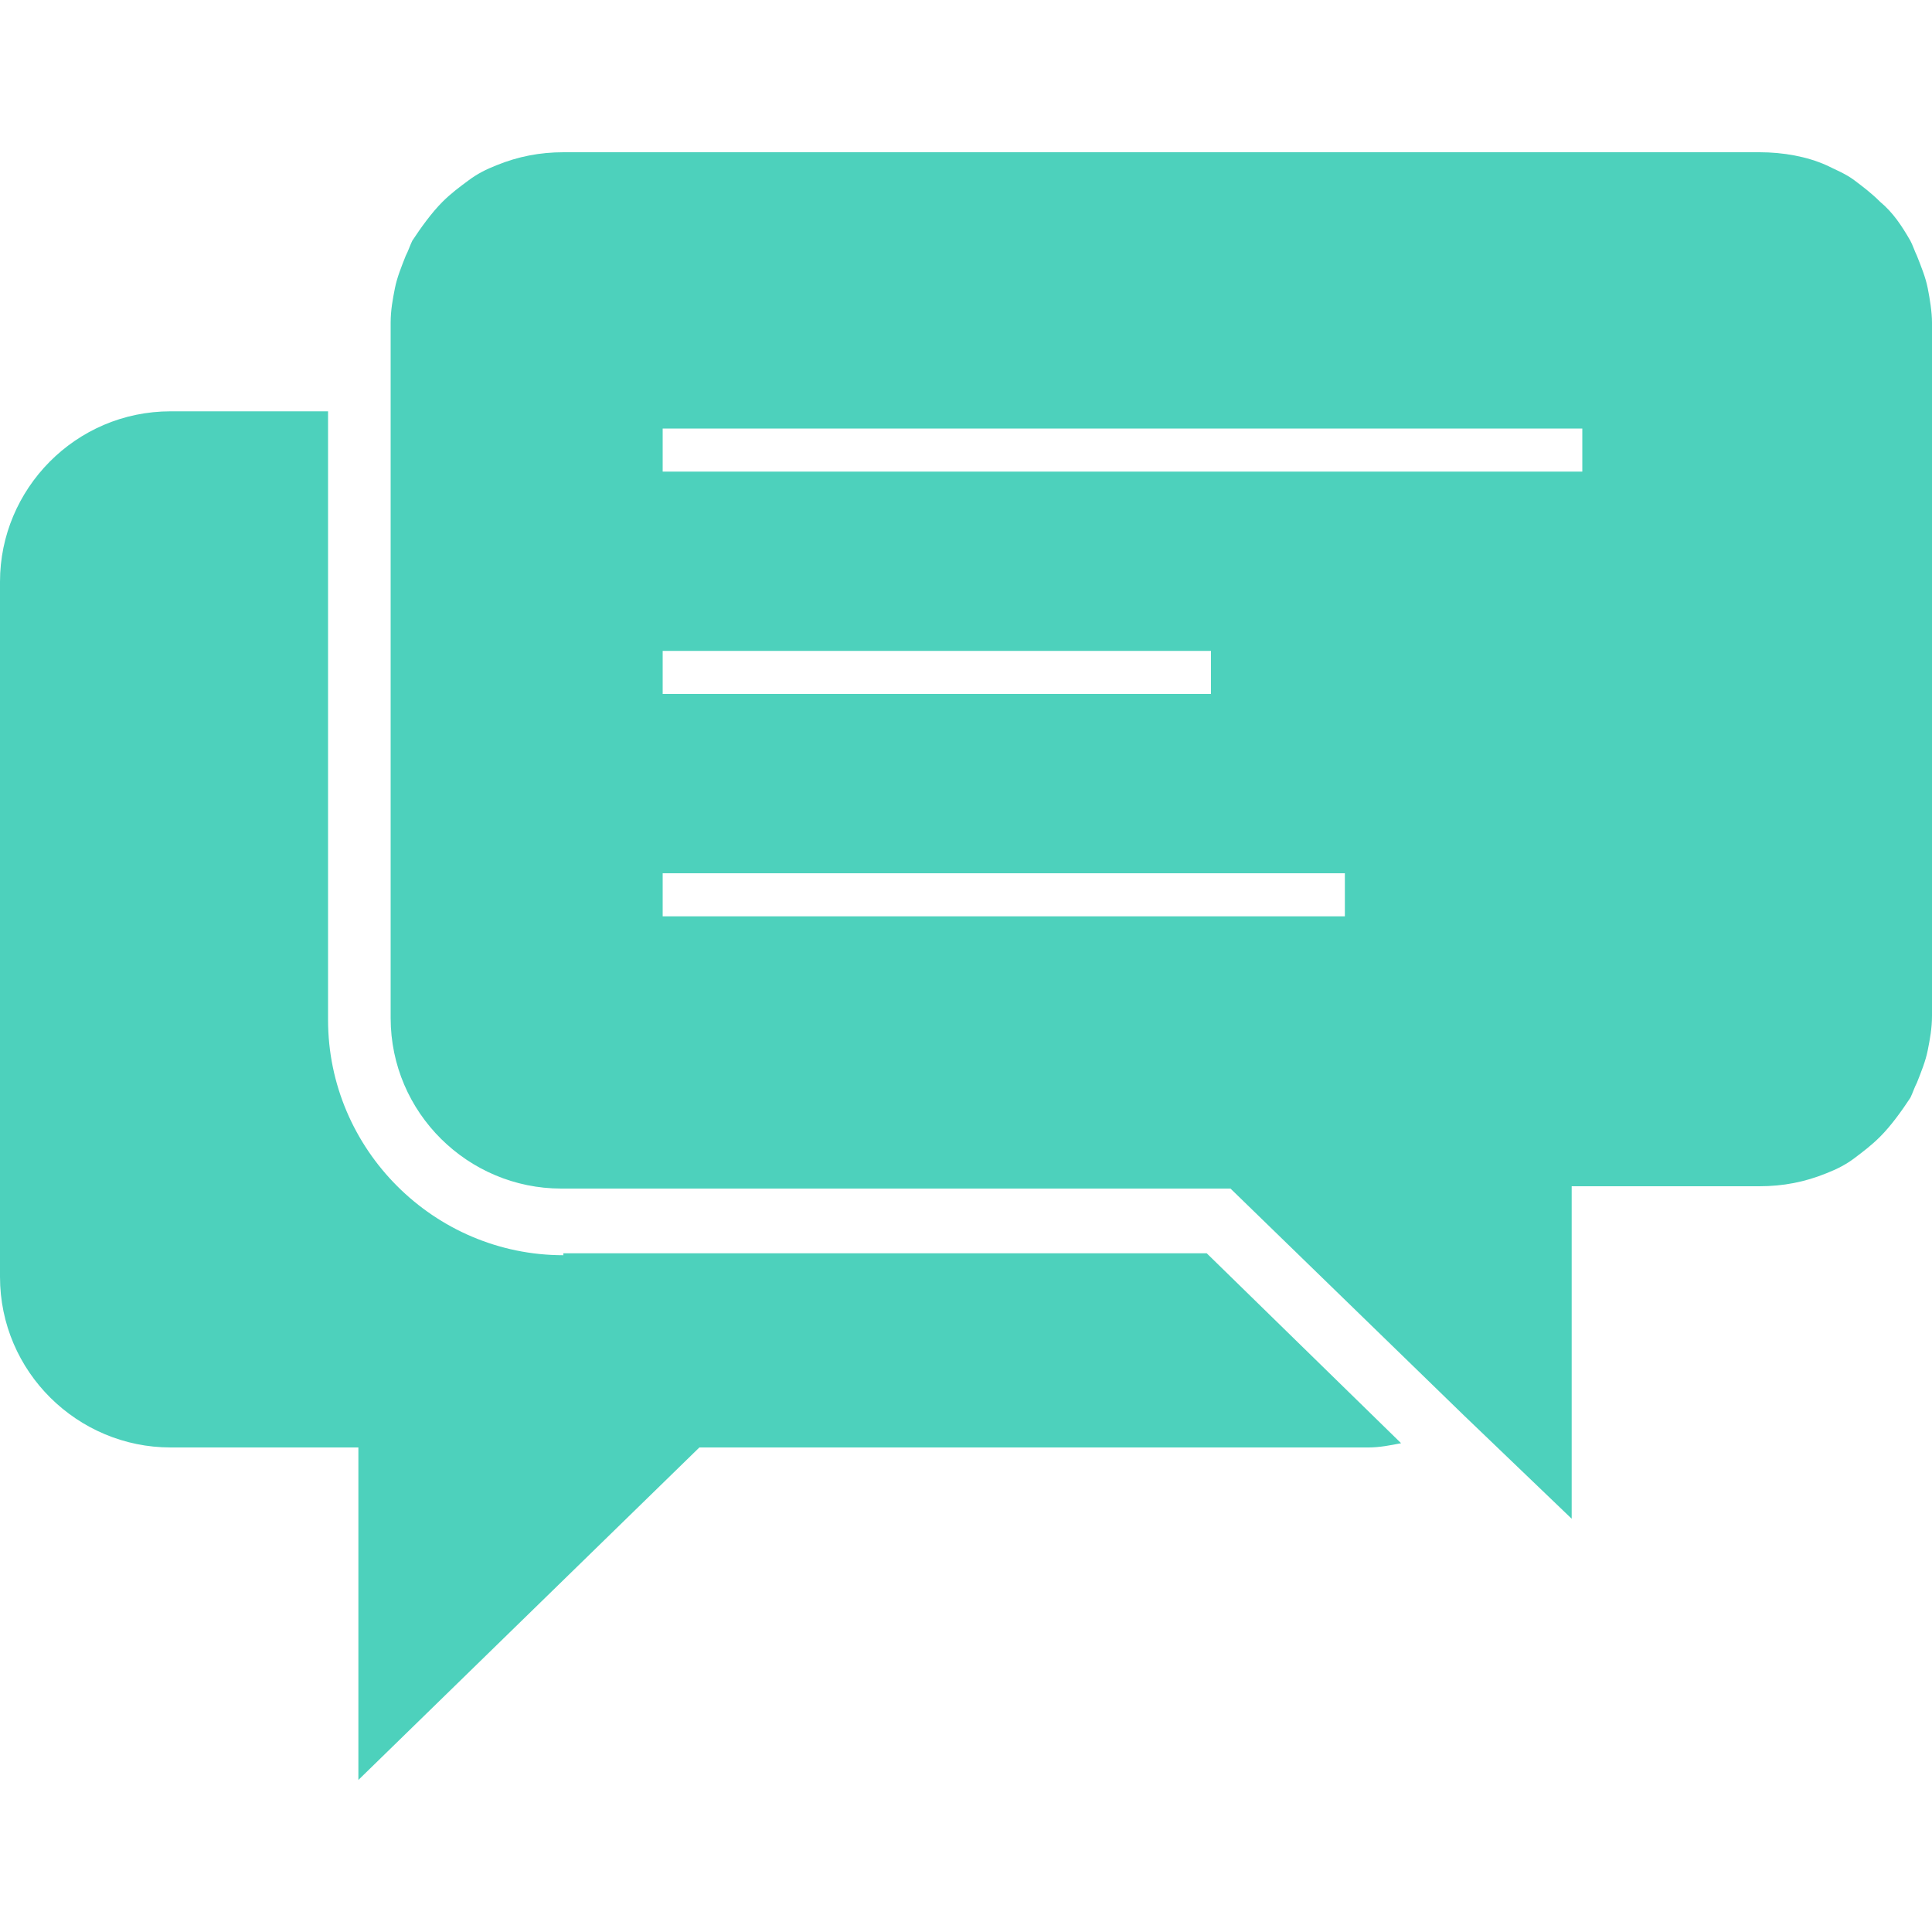 <?xml version="1.0" encoding="utf-8"?>
<!-- Generator: Adobe Illustrator 25.0.0, SVG Export Plug-In . SVG Version: 6.00 Build 0)  -->
<svg version="1.1" id="Layer_1" xmlns="http://www.w3.org/2000/svg" xmlns:xlink="http://www.w3.org/1999/xlink" x="0px" y="0px"
	 viewBox="0 0 100 100" style="enable-background:new 0 0 100 100;" xml:space="preserve">
<style type="text/css">
	.st0{fill:#4DD1BC;}
	.st1{fill:#FD710F;}
	.st2{fill:#795AF5;}
	.st3{fill:#FFFFFF;}
</style>
<g>
	<path class="st0" d="M29.16,64.97c-6.7,0-12.18-5.48-12.18-12.18V21.29H8.83C3.91,21.29,0,25.31,0,30.11v35.98
		c0,4.92,4.02,8.83,8.83,8.83h9.72v17.21L36.2,74.92h34.64c0.56,0,1.12-0.11,1.68-0.22l-10.06-9.83l-33.3,0L29.16,64.97z"/>
	<path class="st0" d="M99.78,14.92c-0.11-0.56-0.34-1.12-0.56-1.68c-0.11-0.22-0.22-0.56-0.34-0.78c-0.45-0.78-0.89-1.45-1.56-2.01
		c-0.45-0.45-0.89-0.78-1.34-1.12c-0.45-0.34-1.01-0.56-1.45-0.78c-1.01-0.45-2.23-0.67-3.46-0.67l-61.9,0
		c-1.23,0-2.35,0.22-3.46,0.67c-0.56,0.22-1.01,0.45-1.45,0.78C23.8,9.67,23.35,10,22.9,10.45c-0.56,0.56-1.12,1.34-1.56,2.01
		c-0.11,0.22-0.22,0.56-0.34,0.78c-0.22,0.56-0.45,1.12-0.56,1.68c-0.11,0.56-0.22,1.12-0.22,1.79v35.98c0,4.92,4.02,8.83,8.83,8.83
		h34.64l12.07,11.73l5.59,5.36V61.4h9.72c1.23,0,2.35-0.22,3.46-0.67c0.56-0.22,1.01-0.45,1.45-0.78c0.45-0.34,0.89-0.67,1.34-1.12
		c0.56-0.56,1.12-1.34,1.56-2.01c0.11-0.22,0.22-0.56,0.34-0.78c0.22-0.56,0.45-1.12,0.56-1.68c0.11-0.56,0.22-1.12,0.22-1.79V16.7
		C100,16.15,99.89,15.48,99.78,14.92L99.78,14.92z M34.3,33.69h28.38v2.23H34.3L34.3,33.69z M69.61,47.43H34.3V45.2h35.31V47.43z
		 M81.79,24.41H34.3v-2.23h47.6v2.23H81.79z"/>
</g>
</svg>
